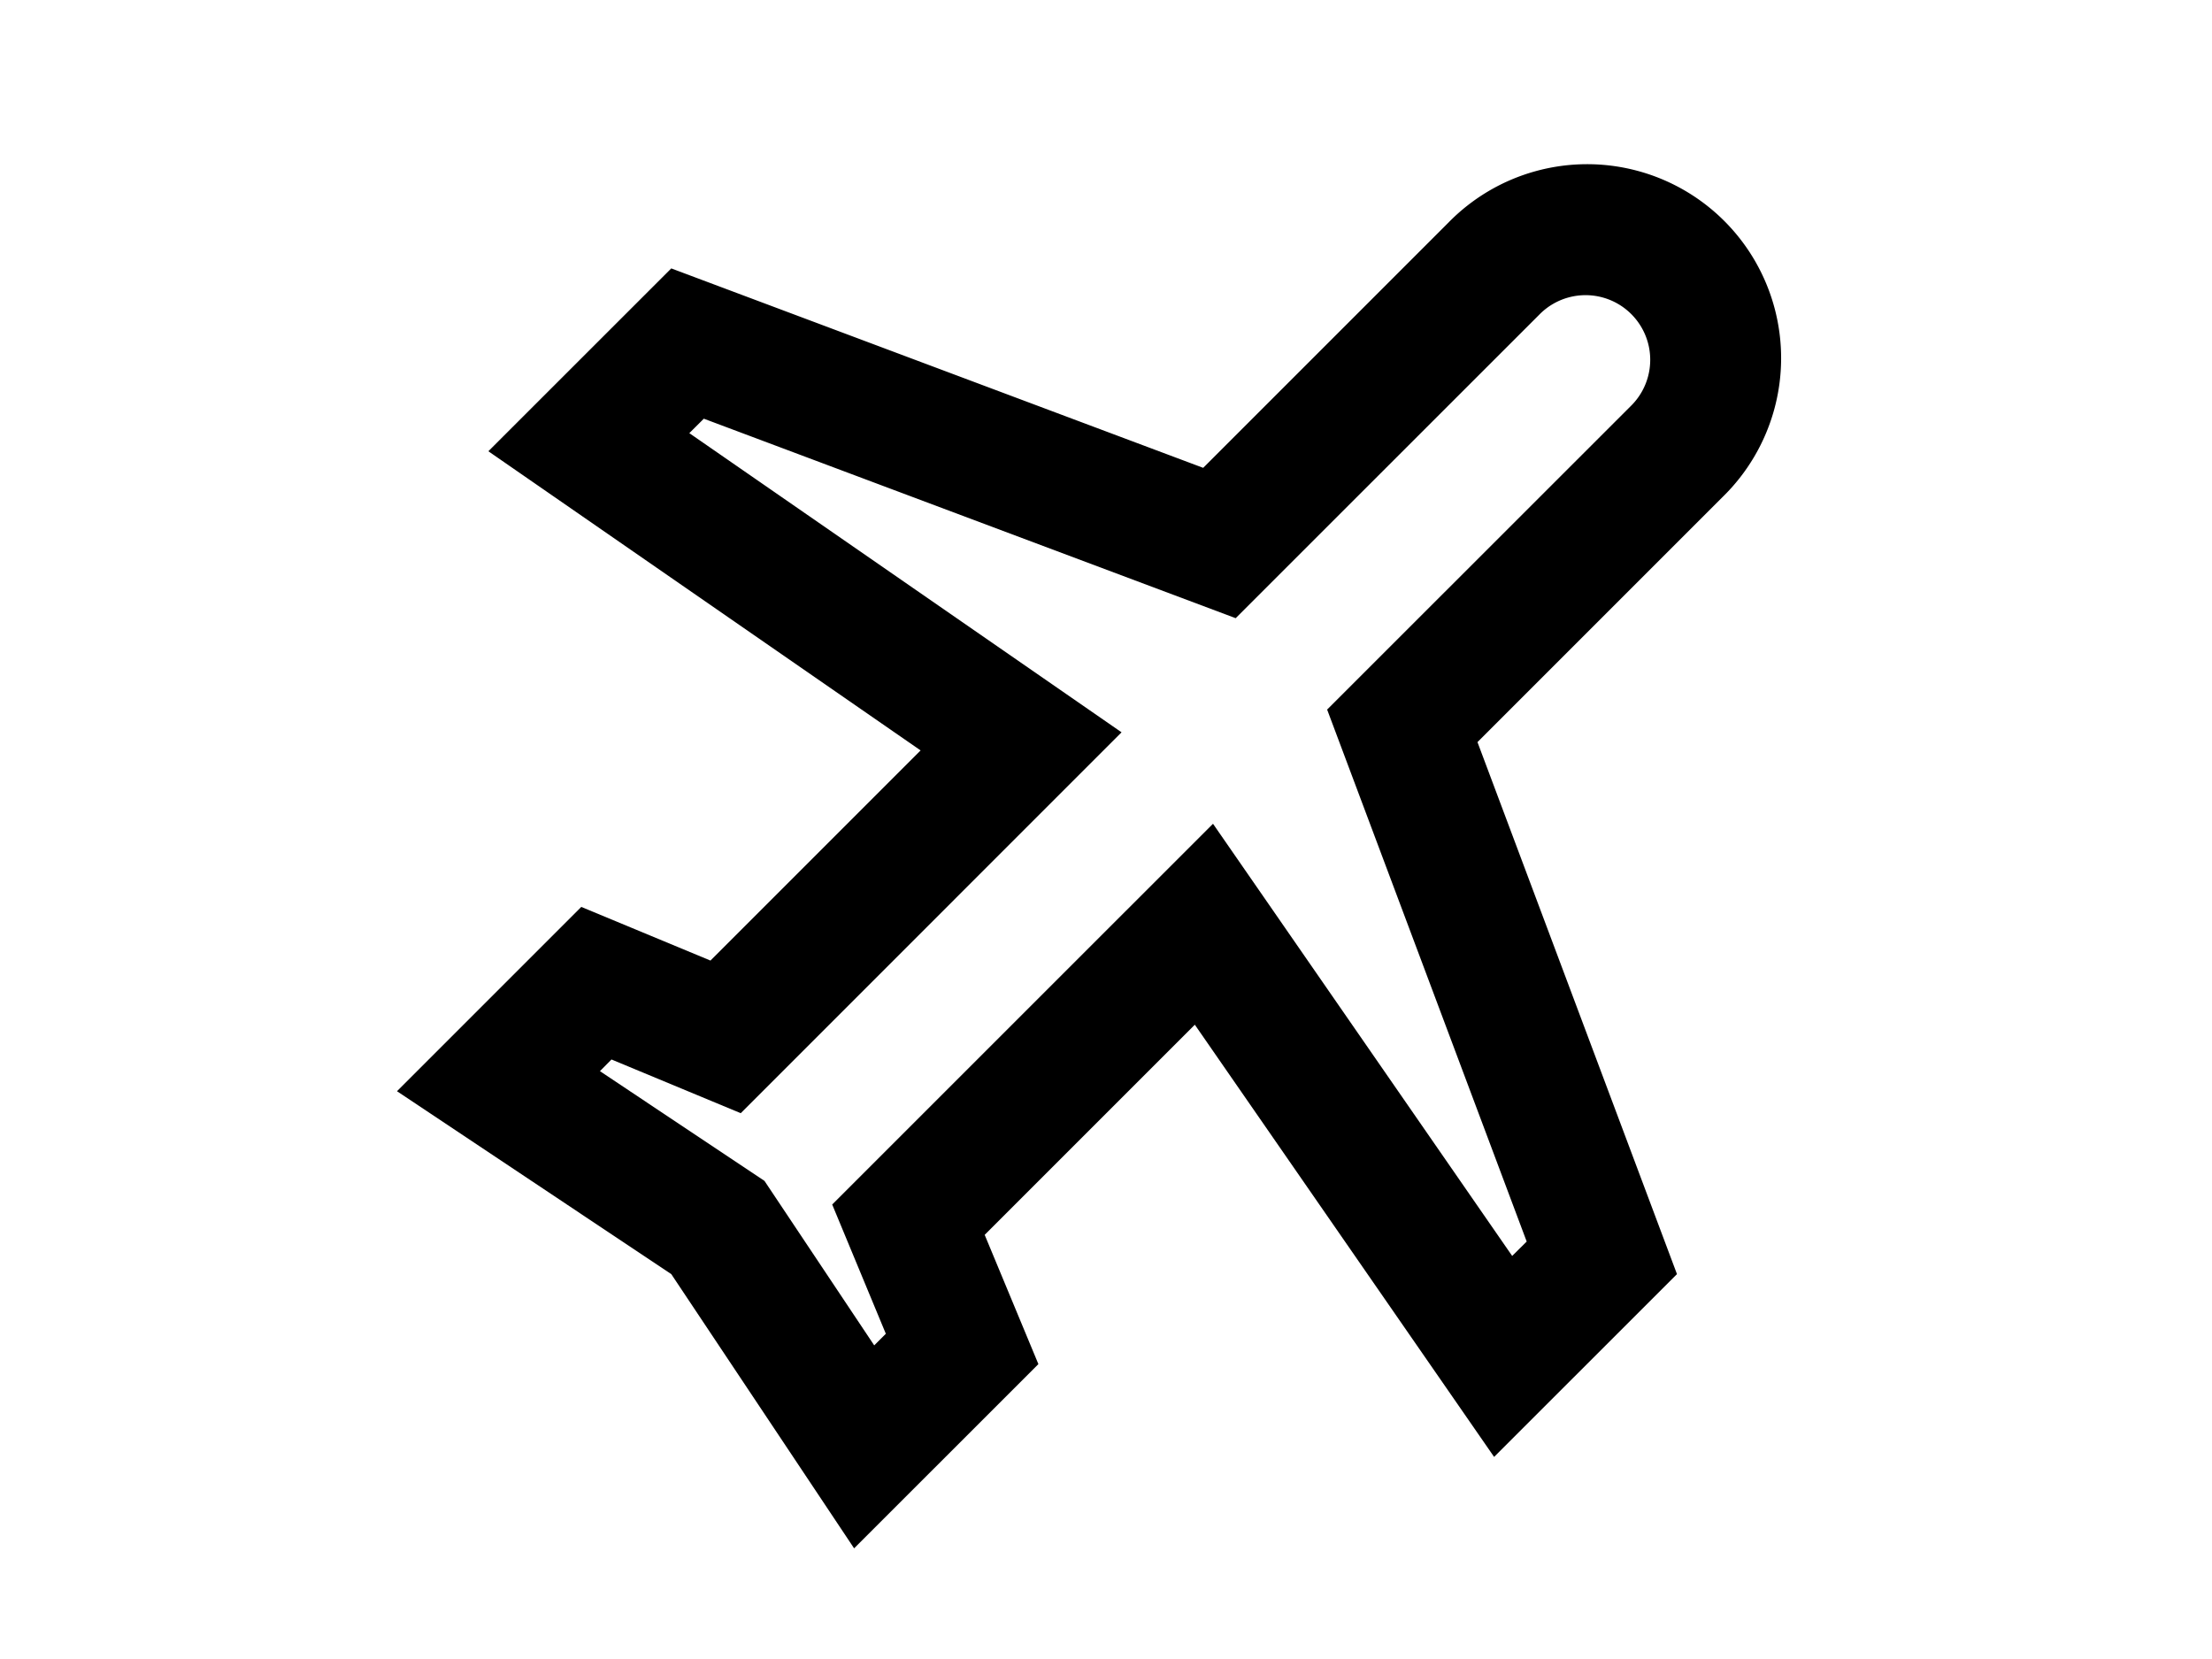 <svg xmlns="http://www.w3.org/2000/svg" viewBox="-1.5 -1.5 24 24" width="32" fill="currentColor"><path d="M10.725 9.094l-5.509 5.51-1.87-.777-.167.169 2.38 1.587 1.588 2.38.168-.168-.776-1.87 5.509-5.508 4.328 6.252.21-.208-2.887-7.696 4.4-4.398a.935.935 0 0 0-1.323-1.323l-4.4 4.399-7.694-2.886-.21.209 6.253 4.328zm5.39 10.483l-4.33-6.253-3.04 3.04.777 1.87-2.666 2.665-2.645-3.967-3.968-2.646 2.666-2.666 1.869.776 3.04-3.04-6.253-4.328 2.646-2.645 7.695 2.885 3.547-3.547a2.806 2.806 0 1 1 3.968 3.968l-3.547 3.547 2.886 7.696-2.646 2.645z"></path></svg>